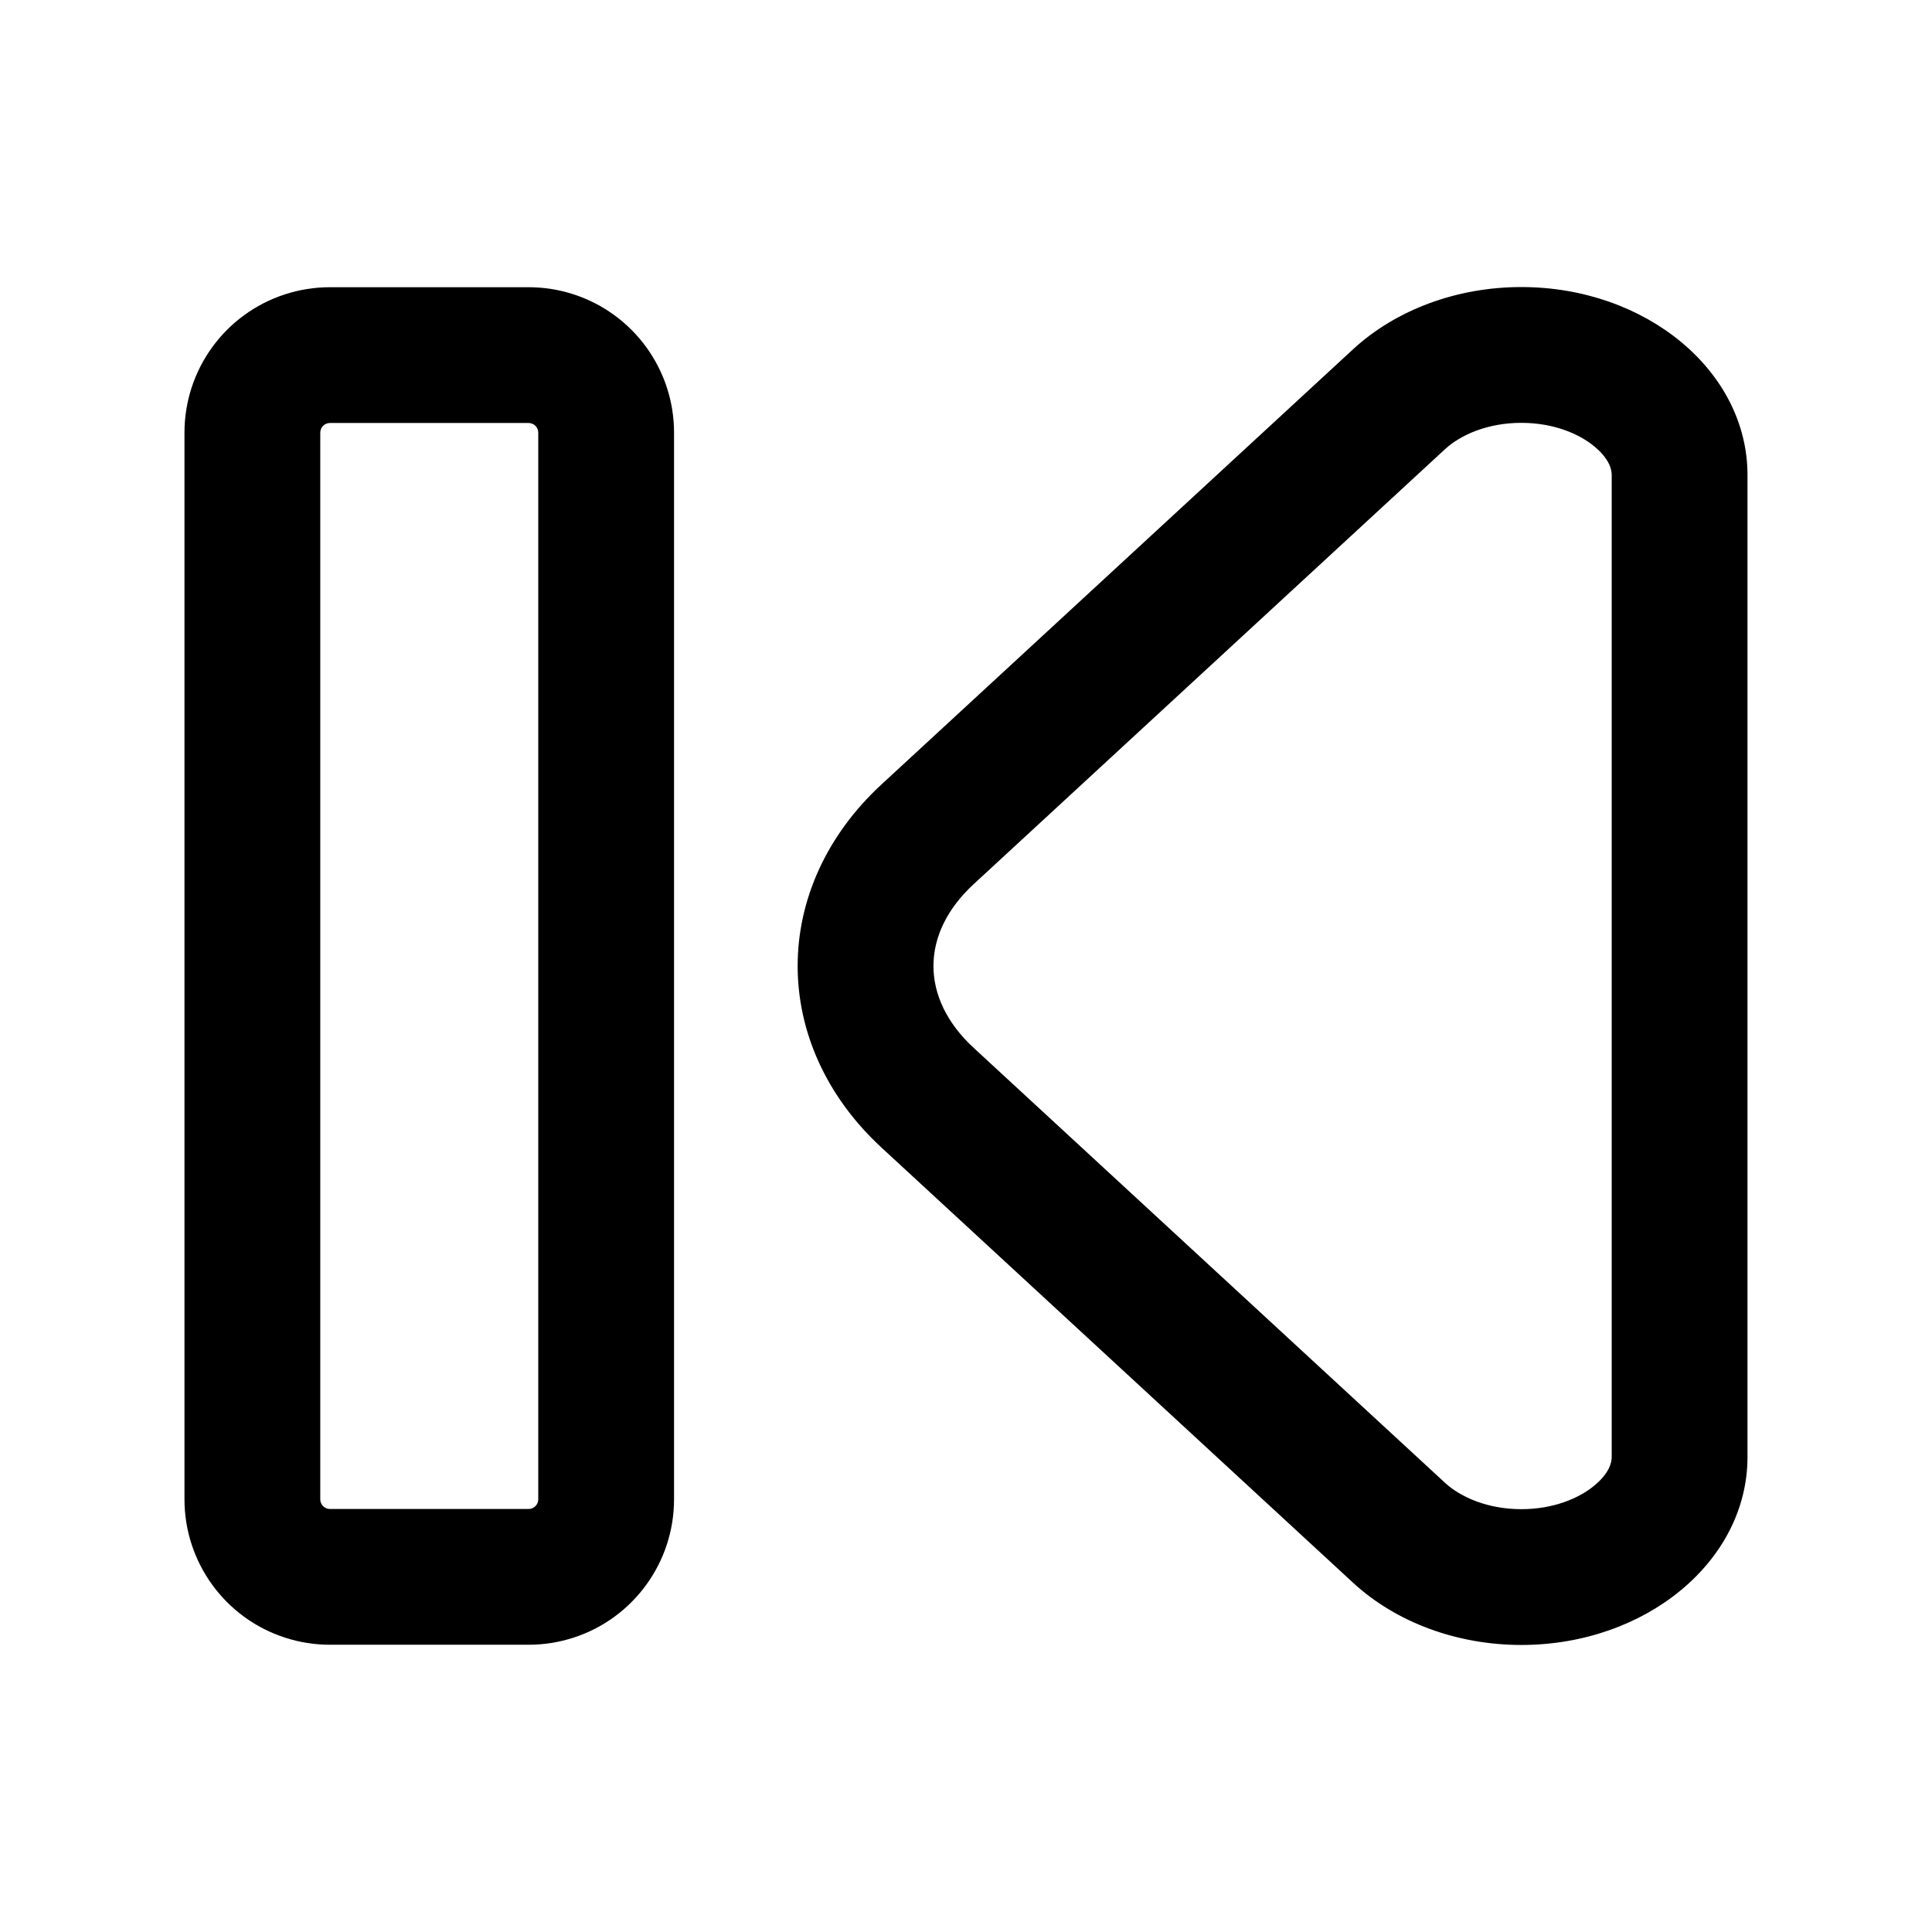 <?xml version="1.0" encoding="UTF-8"?>
<!-- Uploaded to: ICON Repo, www.svgrepo.com, Generator: ICON Repo Mixer Tools -->
<svg fill="#000000" width="800px" height="800px" version="1.1" viewBox="144 144 512 512" xmlns="http://www.w3.org/2000/svg">
 <g fill-rule="evenodd">
  <path d="m526.99 263c4.043-3.731 11.242-6.941 20.16-6.941 8.609 0 15.355 2.914 19.406 6.281 3.973 3.301 4.562 6.125 4.562 7.527v260.27c0 1.398-0.59 4.223-4.562 7.523-4.051 3.367-10.797 6.285-19.406 6.285-8.918 0-16.117-3.215-20.16-6.945l-124.95-115.3c-14.219-13.121-14.219-30.281 0-43.402zm80.113 267.14c0 27.5-26.84 49.793-59.953 49.793-17 0-33.195-5.992-44.566-16.484l-124.95-115.3c-29.664-27.371-29.664-68.922 0-96.293l124.95-115.3c11.371-10.492 27.566-16.484 44.566-16.484 33.113 0 59.953 22.293 59.953 49.797z"/>
  <path d="m231.43 256.1h52.656c0.266 0 0.535 0.043 0.789 0.125 1.055 0.344 1.766 1.324 1.766 2.43v282.68c0 1.109-0.711 2.09-1.766 2.434-0.254 0.082-0.523 0.121-0.789 0.121h-52.656c-0.27 0-0.535-0.039-0.789-0.121-1.055-0.344-1.766-1.324-1.766-2.434v-282.68c0-1.105 0.711-2.086 1.766-2.43 0.254-0.082 0.52-0.125 0.789-0.125zm64.57-34.098c15.879 5.16 26.629 19.957 26.629 36.652v282.68c0 16.695-10.75 31.496-26.629 36.656-3.848 1.246-7.867 1.883-11.914 1.883h-52.656c-4.047 0-8.066-0.637-11.914-1.883-15.879-5.16-26.629-19.961-26.629-36.656v-282.68c0-16.695 10.75-31.492 26.629-36.652 3.848-1.25 7.867-1.887 11.914-1.887h52.656c4.047 0 8.066 0.637 11.914 1.887z"/>
 </g>
</svg>